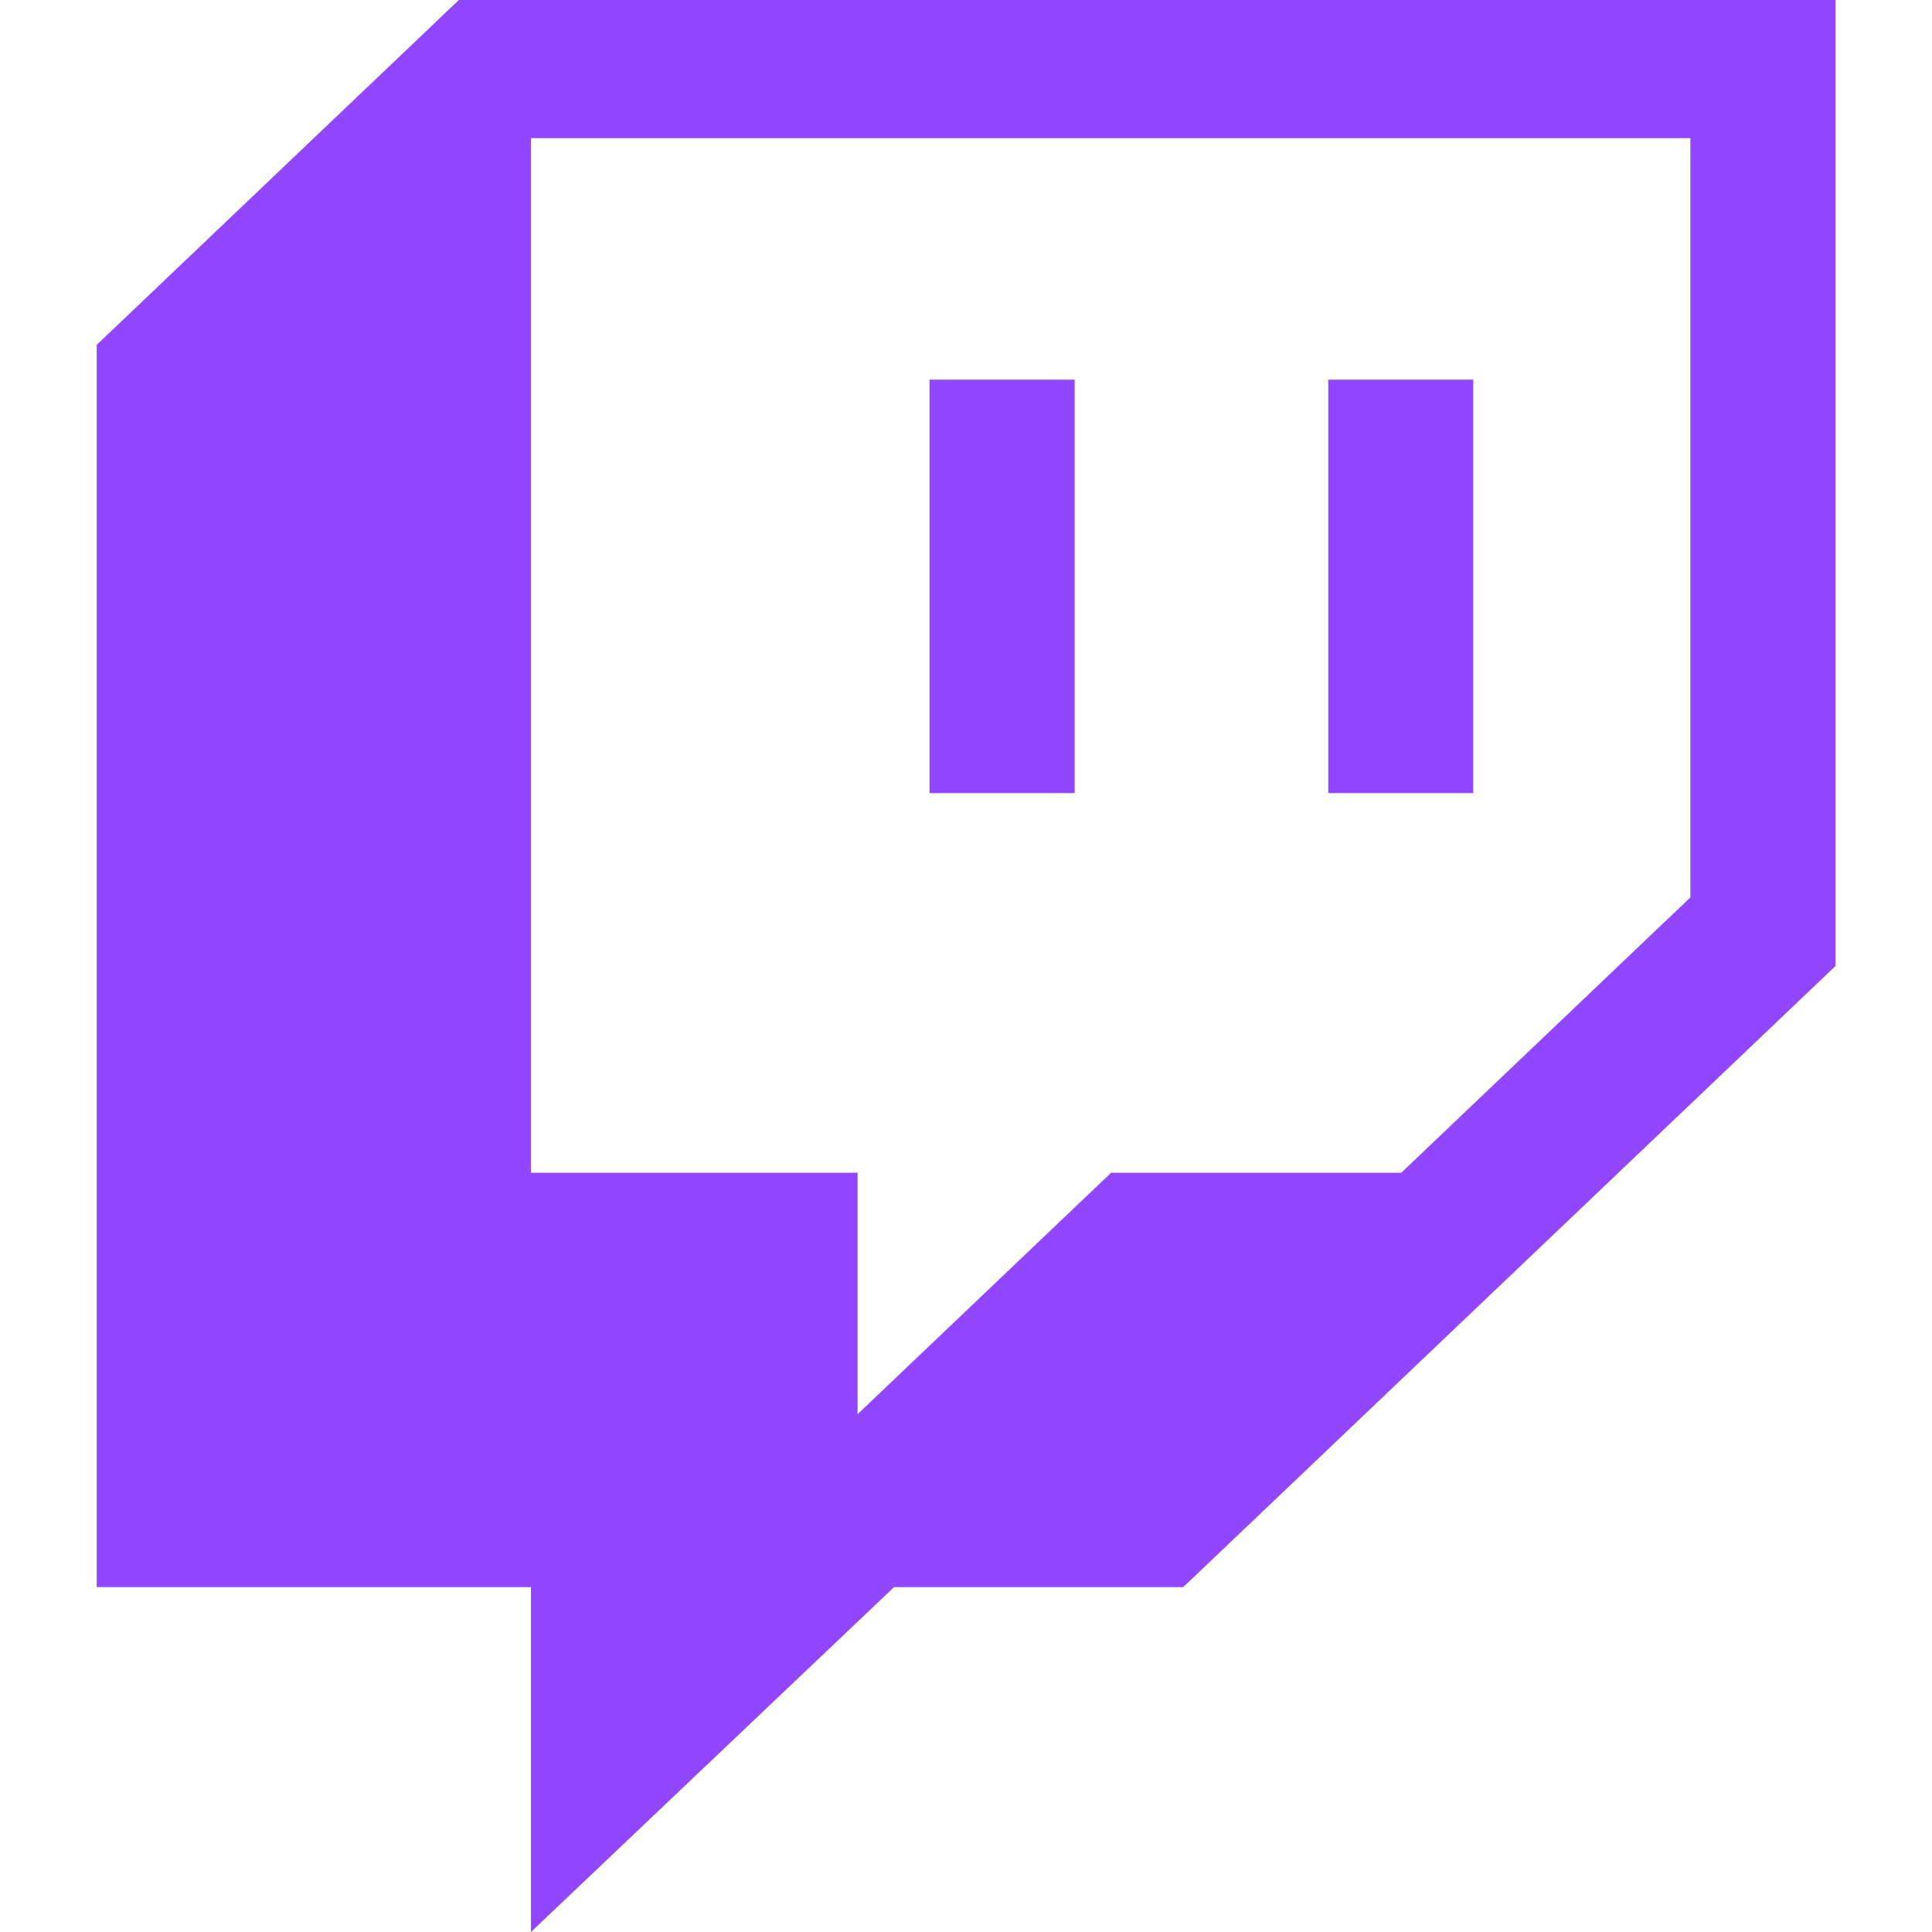 <svg width="16" height="16" viewBox="0 0 16 16" fill="none" xmlns="http://www.w3.org/2000/svg">
<path d="M7.698 3.144H8.9V6.568H7.698M11 3.144H12.201V6.568H11M3.8 0L0.801 2.856V13.144H4.397V16L7.404 13.144H9.799L15.201 8V0M13.999 7.432L11.605 9.712H9.202L7.102 11.712V9.712H4.397V1.144H13.999V7.432Z" fill="#9146FF"/>
</svg>
